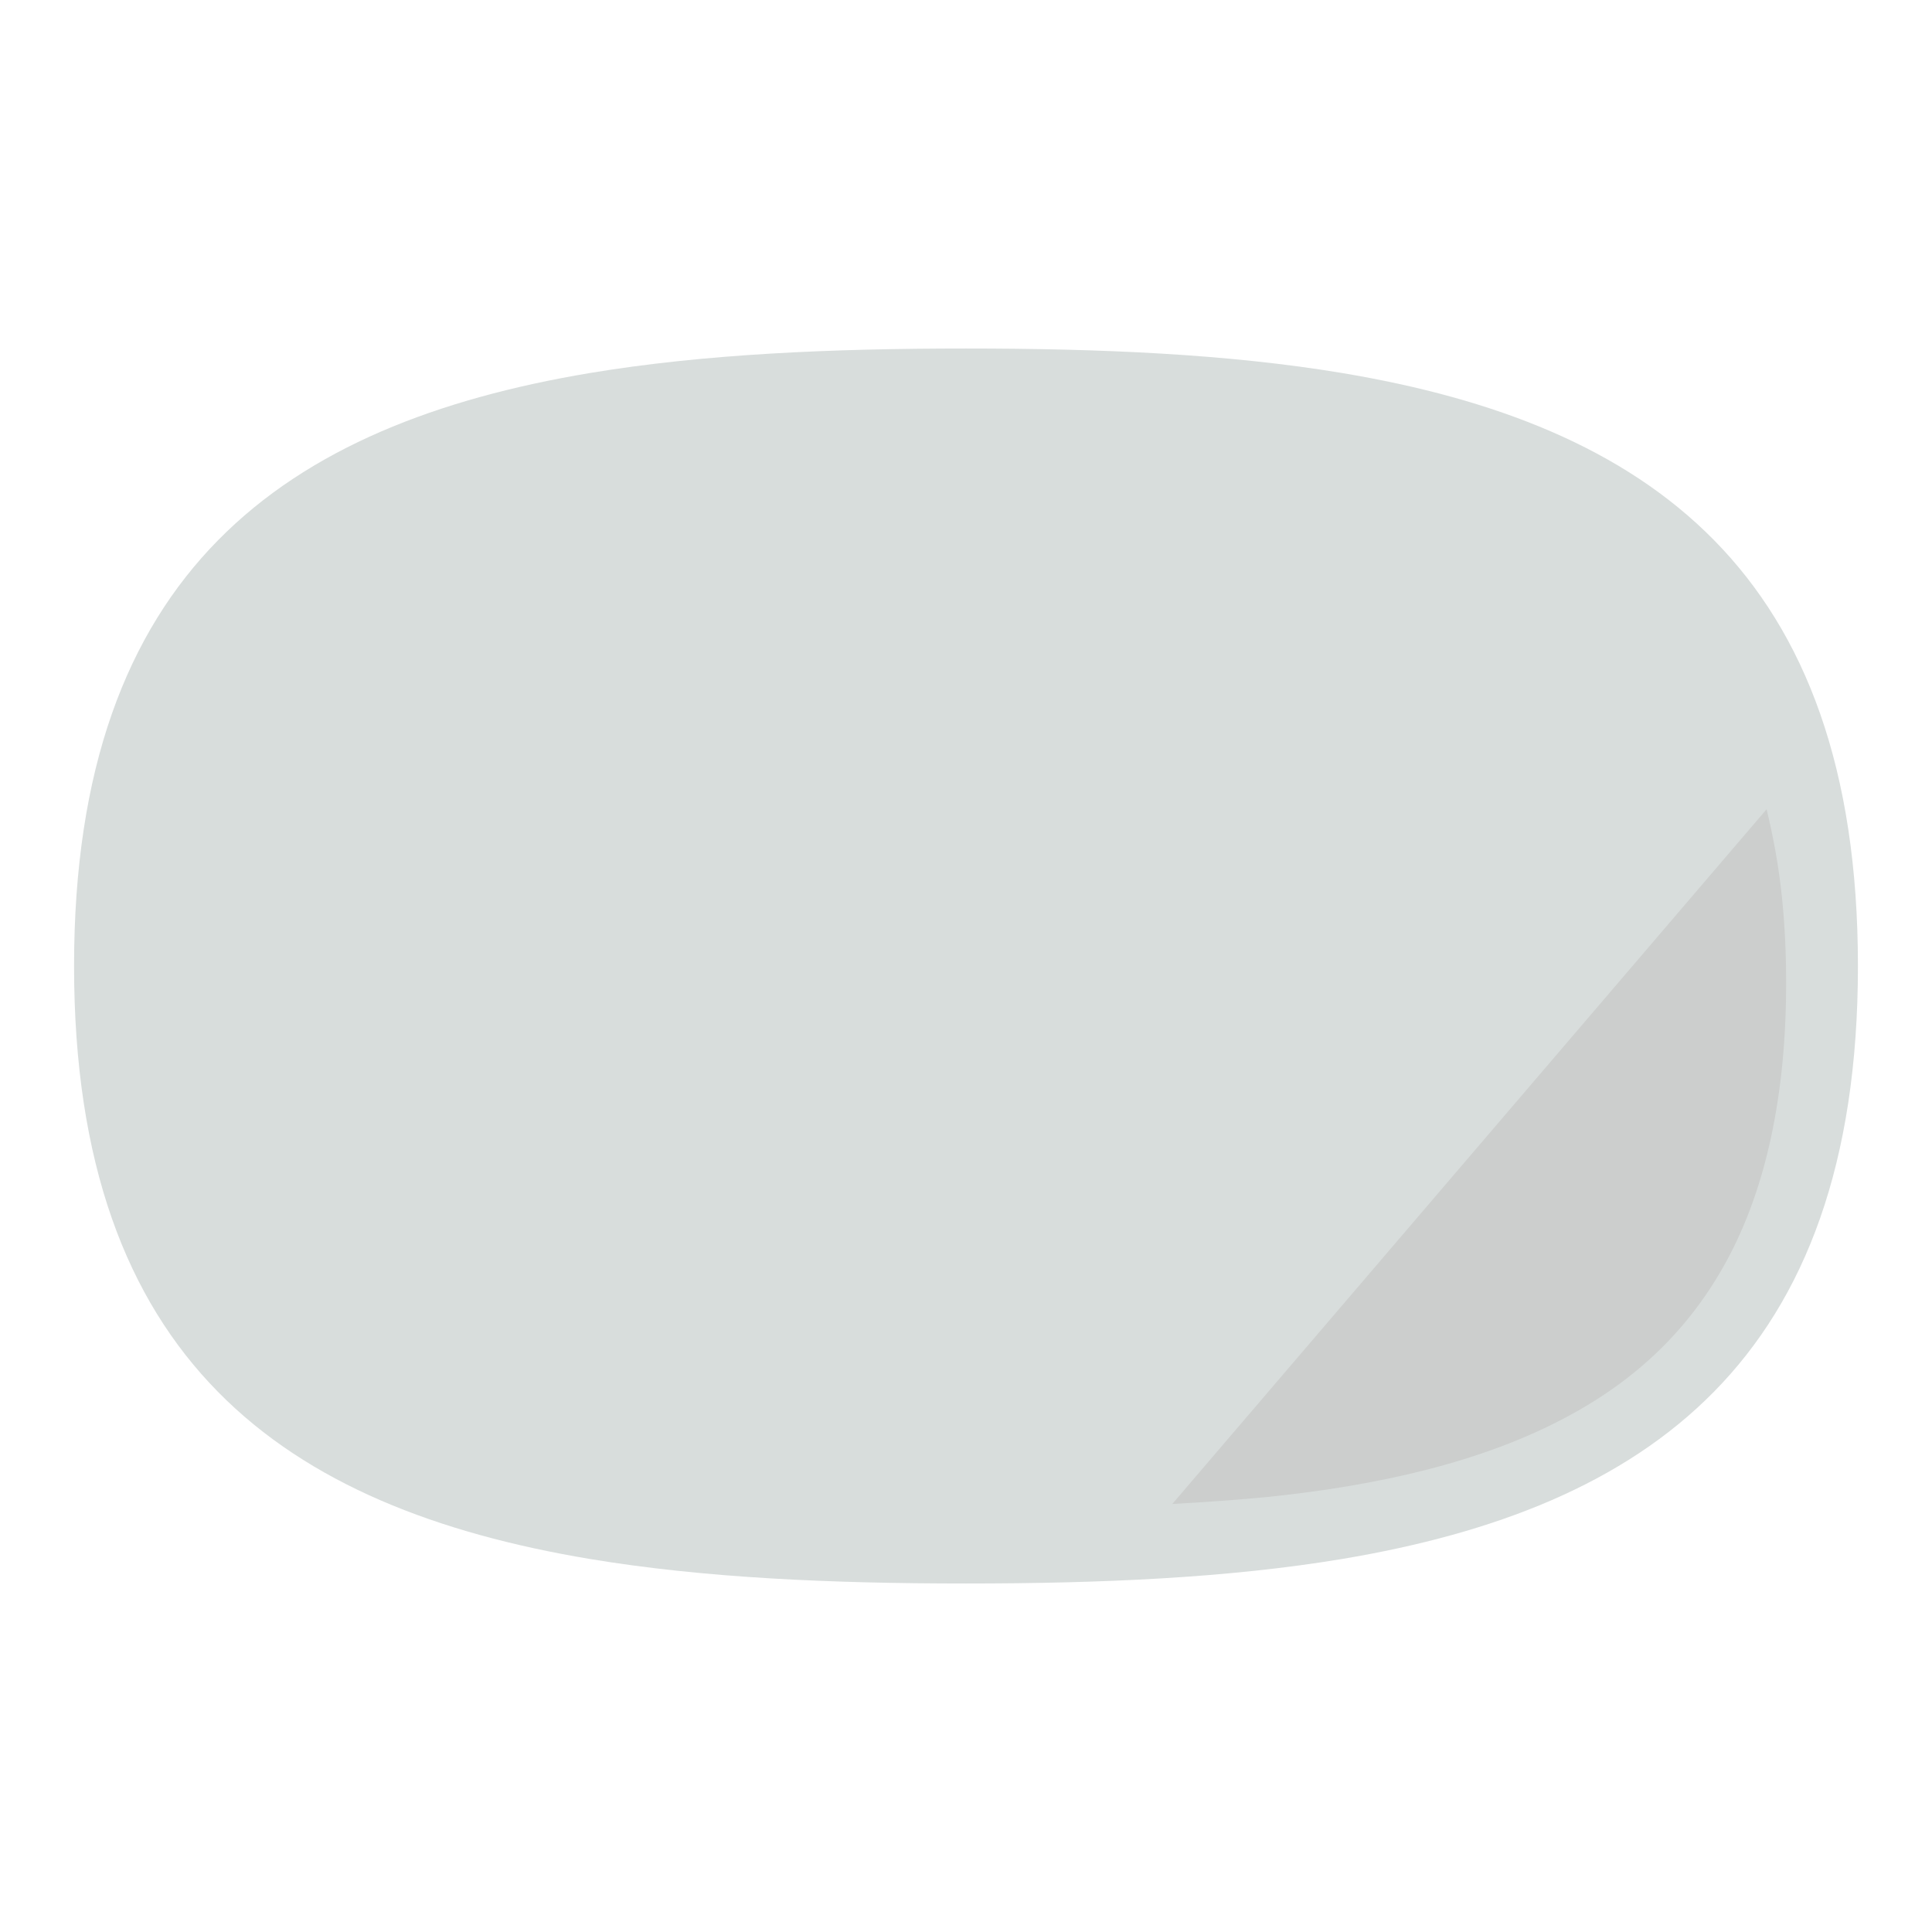 <?xml version="1.0" encoding="UTF-8"?><svg id="_イヤー_2" xmlns="http://www.w3.org/2000/svg" viewBox="0 0 42.52 42.52"><defs><style>.cls-1{fill:none;}.cls-2{fill:#d8dddc;}.cls-3{fill:#cccecd;}</style></defs><g id="_イコン"><g><rect class="cls-1" width="42.52" height="42.52"/><g><path class="cls-2" d="M29.54,8.21c-2.52-.42-5.32-.54-8.28-.54s-5.76,.12-8.28,.54C6.29,9.33,1.63,12.56,1.63,21.26s4.65,11.93,11.35,13.05c2.52,.42,5.32,.54,8.28,.54s5.76-.12,8.28-.54c6.69-1.12,11.35-4.35,11.35-13.05s-4.65-11.93-11.35-13.05Z"/><path class="cls-3" d="M27.95,32.94c2.39-.25,4.67-.76,6.52-1.75,1.58-.84,2.73-1.97,3.53-3.44,.87-1.6,1.31-3.66,1.31-6.12,0-.65-.03-1.27-.09-1.86-.07-.69-.19-1.34-.34-1.96l-13.08,15.29c.72-.04,1.44-.09,2.16-.16Z"/></g></g></g></svg>